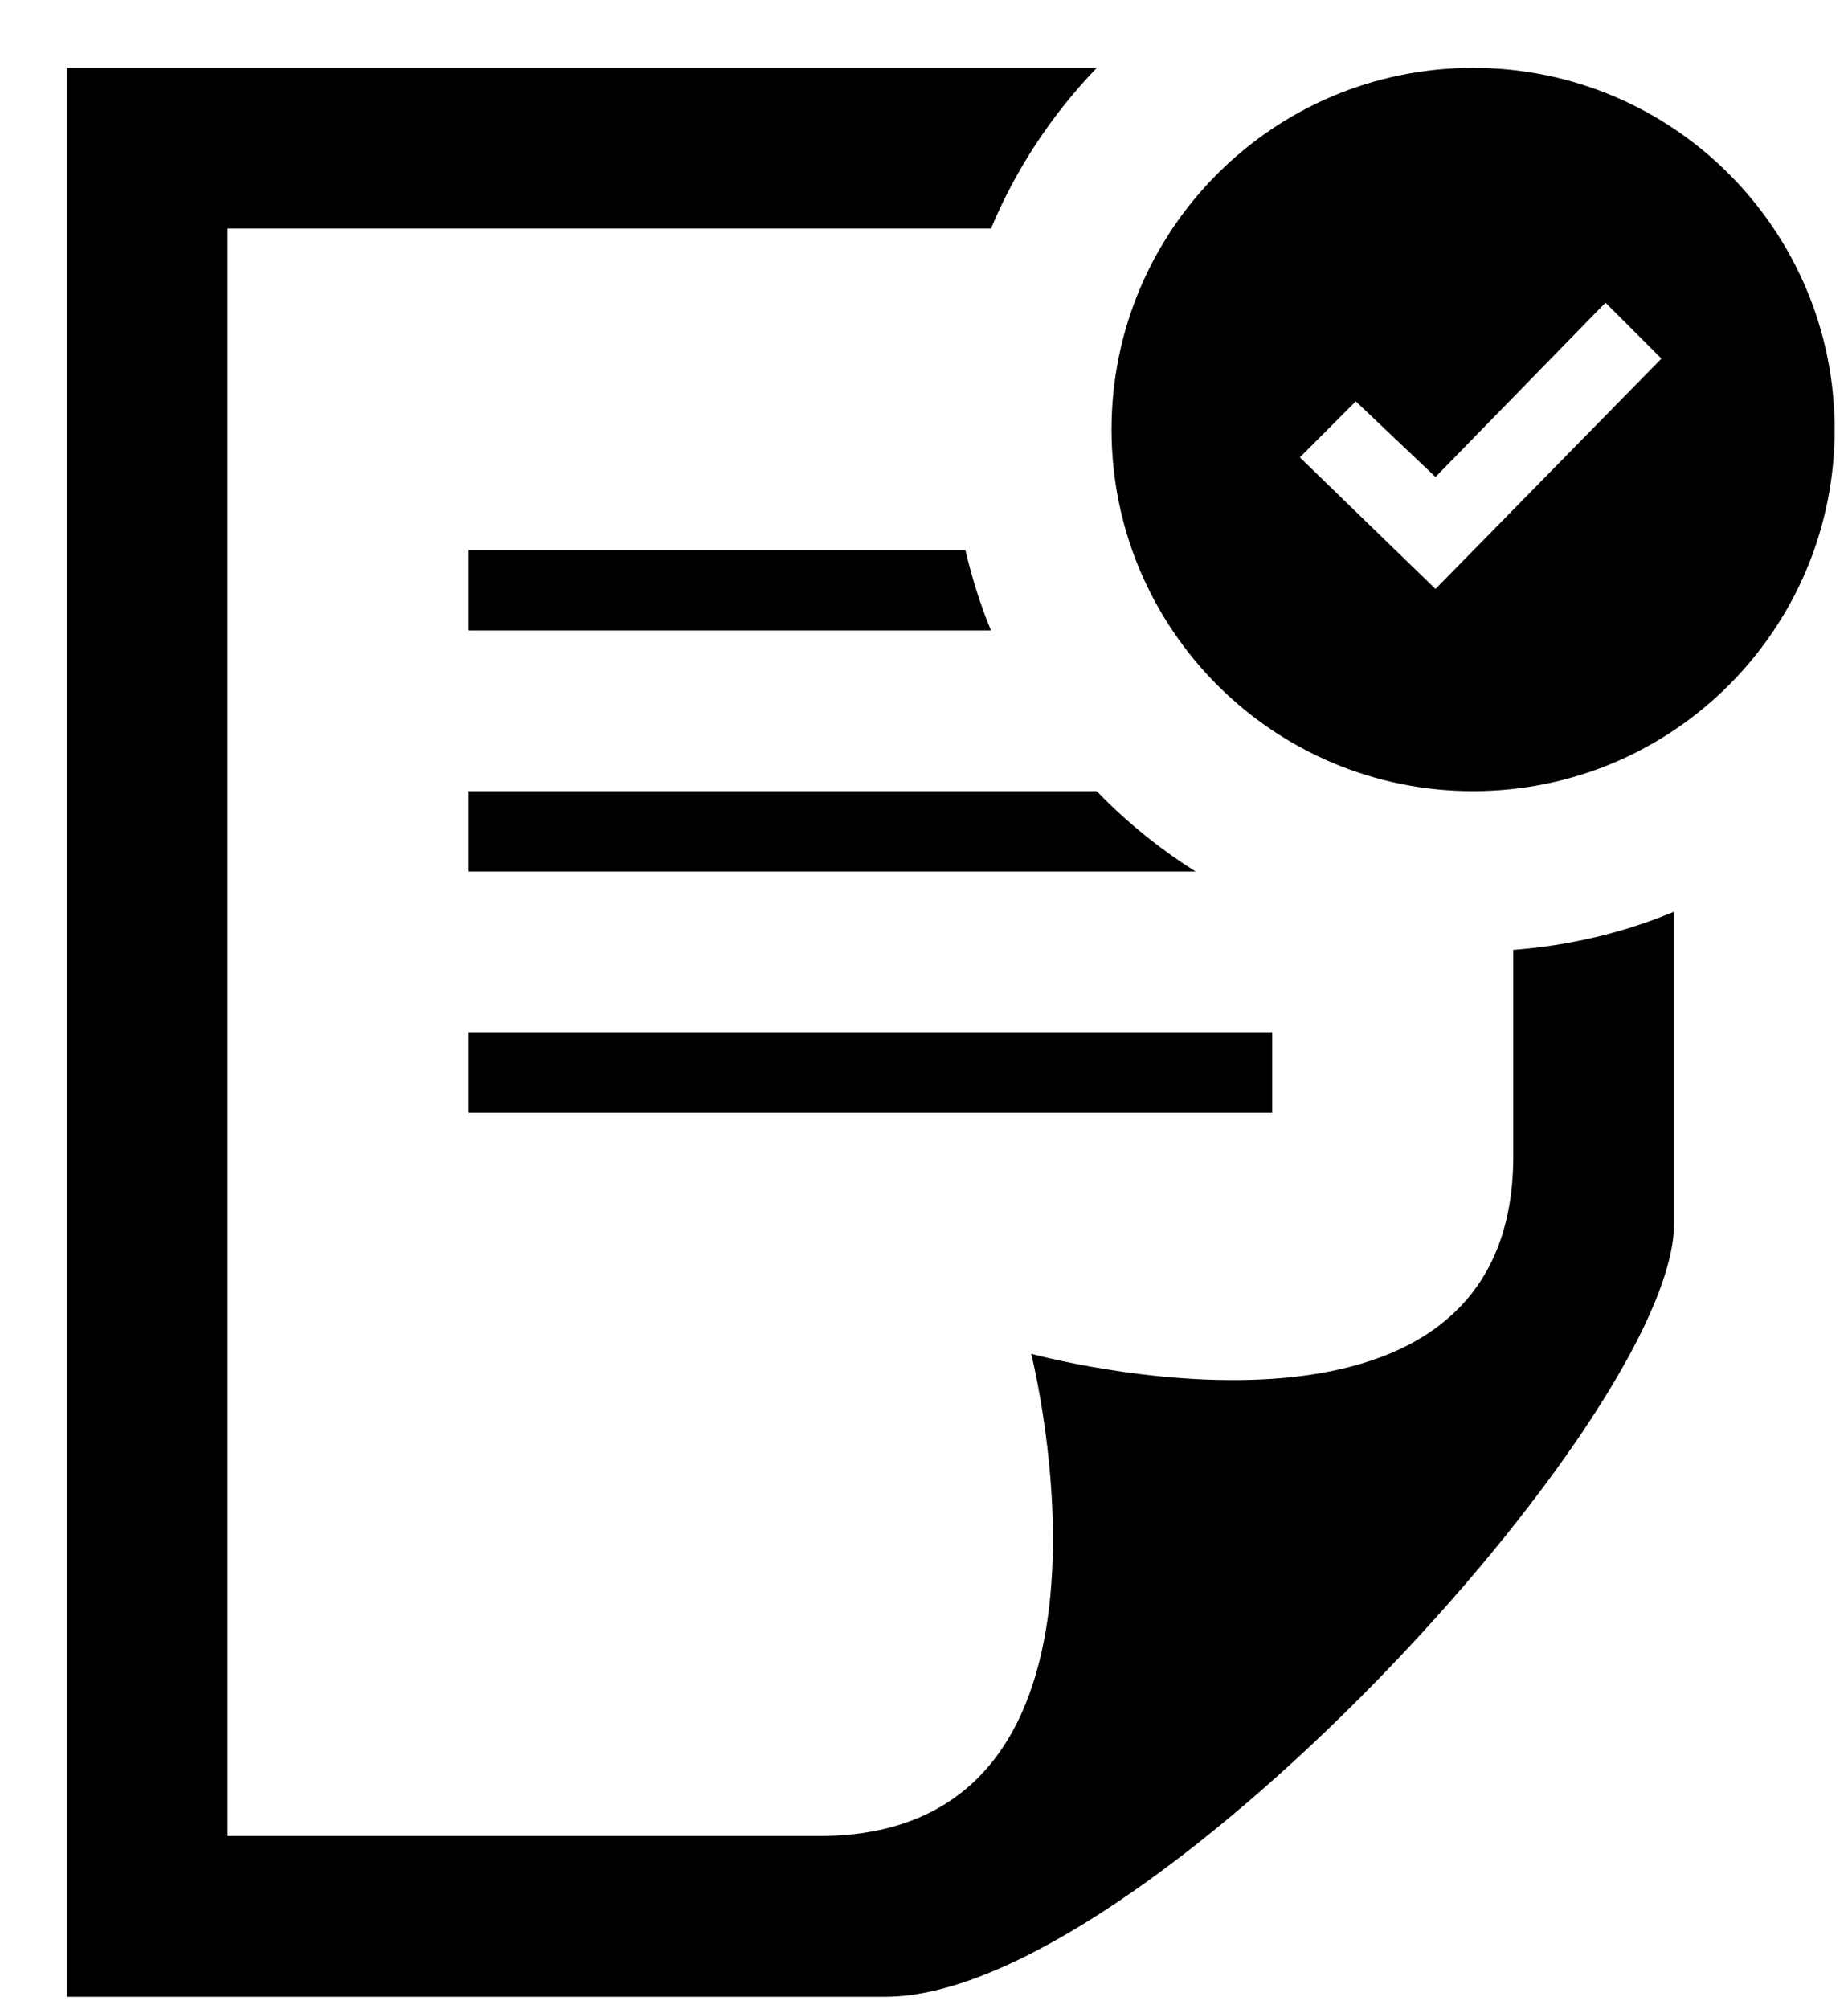 <svg width="23" height="25" viewBox="0 0 23 25" fill="none" xmlns="http://www.w3.org/2000/svg">
<path d="M5.834 12.844H15.834V13.844H5.834V12.844ZM13.65 9.844H5.834V10.844H14.881C14.431 10.561 14.018 10.226 13.65 9.844ZM5.834 7.844H12.334C12.2 7.524 12.097 7.188 12.015 6.844H5.834V7.844ZM18.834 11.819V14.387C18.834 18.494 12.834 16.844 12.834 16.844C12.834 16.844 14.352 22.844 10.196 22.844H2.834V2.844H12.334C12.646 2.095 13.097 1.42 13.65 0.844H0.834V24.844H11.023C14.186 24.844 20.834 17.621 20.834 15.23V11.344C20.211 11.604 19.537 11.765 18.834 11.819ZM22.834 5.344C22.834 7.829 20.819 9.844 18.334 9.844C15.849 9.844 13.834 7.829 13.834 5.344C13.834 2.859 15.849 0.844 18.334 0.844C20.819 0.844 22.834 2.859 22.834 5.344ZM20.678 4.462L19.982 3.766L17.866 5.935L16.874 4.994L16.178 5.691L17.866 7.328L20.678 4.462Z" fill="black"/>
</svg>
